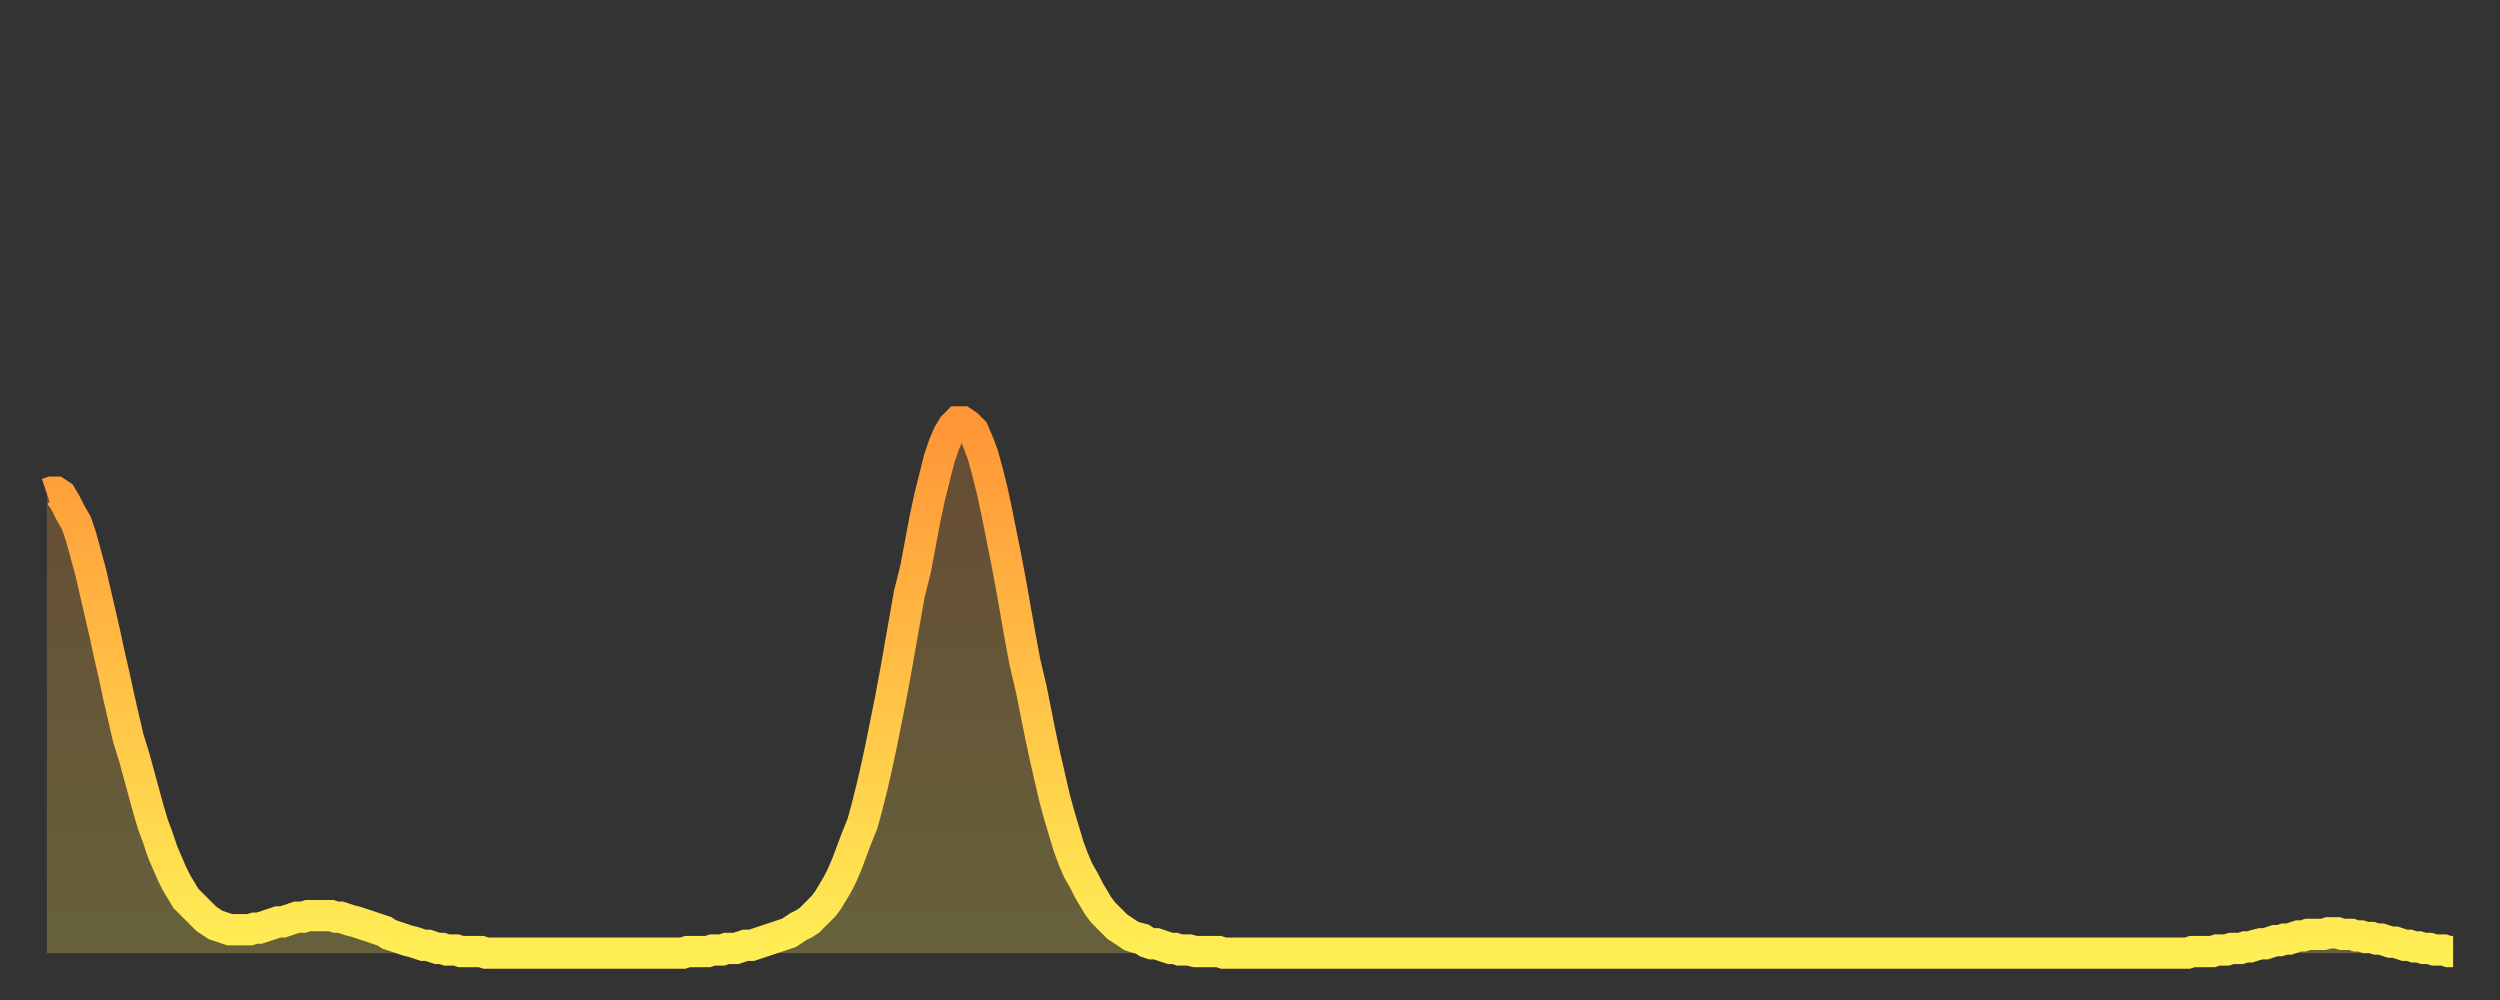 <?xml version="1.0" encoding="utf-8" ?>
<svg baseProfile="full" height="64" version="1.1" width="160" xmlns="http://www.w3.org/2000/svg" xmlns:ev="http://www.w3.org/2001/xml-events" xmlns:xlink="http://www.w3.org/1999/xlink"><rect width="100%" height="100%" fill="#333333" stroke="none"/><defs><linearGradient id="id2553194" x1="0" x2="0" y1="0" y2="1"><stop offset="0%" stop-color="#ff9537" /><stop offset="50%" stop-color="#ffc146" /><stop offset="100%" stop-color="#ffee55" /></linearGradient></defs><g transform="translate(3,3)"><g><path d="M 0.0 28.6 0.3 28.5 0.6 28.5 0.9 28.7 1.2 29.2 1.5 29.8 1.9 30.5 2.2 31.4 2.5 32.5 2.8 33.6 3.1 34.9 3.4 36.2 3.7 37.5 4.0 38.9 4.3 40.2 4.6 41.6 4.9 42.9 5.2 44.2 5.6 45.5 5.9 46.6 6.2 47.7 6.5 48.8 6.8 49.8 7.1 50.6 7.4 51.5 7.7 52.2 8.0 52.9 8.3 53.5 8.6 54.0 8.9 54.5 9.3 54.9 9.6 55.2 9.9 55.5 10.2 55.8 10.5 56.0 10.8 56.2 11.1 56.3 11.4 56.4 11.7 56.5 12.0 56.5 12.3 56.5 12.7 56.5 13.0 56.5 13.3 56.4 13.6 56.4 13.9 56.3 14.2 56.2 14.5 56.1 14.8 56.0 15.1 56.0 15.4 55.9 15.7 55.8 16.0 55.7 16.4 55.7 16.7 55.6 17.0 55.6 17.3 55.6 17.6 55.6 17.9 55.6 18.2 55.6 18.5 55.7 18.8 55.7 19.1 55.8 19.4 55.9 19.8 56.0 20.1 56.1 20.4 56.2 20.7 56.3 21.0 56.4 21.3 56.5 21.6 56.6 21.9 56.8 22.2 56.9 22.5 57.0 22.8 57.1 23.1 57.2 23.5 57.3 23.8 57.4 24.1 57.5 24.4 57.5 24.7 57.6 25.0 57.7 25.3 57.7 25.6 57.8 25.9 57.8 26.2 57.8 26.5 57.9 26.8 57.9 27.2 57.9 27.5 57.9 27.8 57.9 28.1 58.0 28.4 58.0 28.7 58.0 29.0 58.0 29.3 58.0 29.6 58.0 29.9 58.0 30.2 58.0 30.6 58.0 30.9 58.0 31.2 58.0 31.5 58.0 31.8 58.0 32.1 58.0 32.4 58.0 32.7 58.0 33.0 58.0 33.3 58.0 33.6 58.0 33.9 58.0 34.3 58.0 34.6 58.0 34.9 58.0 35.2 58.0 35.5 58.0 35.8 58.0 36.1 58.0 36.4 58.0 36.7 58.0 37.0 58.0 37.3 58.0 37.7 58.0 38.0 58.0 38.3 58.0 38.6 58.0 38.9 58.0 39.2 58.0 39.5 58.0 39.8 58.0 40.1 58.0 40.4 58.0 40.7 58.0 41.0 57.9 41.4 57.9 41.7 57.9 42.0 57.9 42.3 57.9 42.6 57.8 42.9 57.8 43.2 57.8 43.5 57.7 43.8 57.7 44.1 57.7 44.4 57.6 44.7 57.5 45.1 57.5 45.4 57.4 45.7 57.3 46.0 57.2 46.3 57.1 46.6 57.0 46.9 56.9 47.2 56.8 47.5 56.7 47.8 56.5 48.1 56.3 48.5 56.1 48.8 55.9 49.1 55.6 49.4 55.3 49.7 55.0 50.0 54.6 50.3 54.1 50.6 53.6 50.9 53.0 51.2 52.3 51.5 51.5 51.8 50.7 52.2 49.7 52.5 48.6 52.8 47.4 53.1 46.1 53.4 44.7 53.7 43.2 54.0 41.7 54.3 40.1 54.6 38.4 54.9 36.7 55.2 35.0 55.6 33.4 55.9 31.8 56.2 30.2 56.5 28.8 56.8 27.6 57.1 26.4 57.4 25.5 57.7 24.8 58.0 24.3 58.3 24.0 58.6 24.0 58.9 24.2 59.3 24.6 59.6 25.3 59.9 26.1 60.2 27.2 60.5 28.4 60.8 29.8 61.1 31.3 61.4 32.8 61.7 34.4 62.0 36.1 62.3 37.8 62.6 39.4 63.0 41.1 63.3 42.6 63.6 44.1 63.9 45.5 64.2 46.8 64.5 48.1 64.8 49.2 65.1 50.2 65.4 51.2 65.7 52.0 66.0 52.7 66.4 53.4 66.7 54.0 67.0 54.5 67.3 55.0 67.6 55.4 67.9 55.7 68.2 56.0 68.5 56.3 68.8 56.5 69.1 56.7 69.4 56.9 69.7 57.0 70.1 57.1 70.4 57.3 70.7 57.4 71.0 57.4 71.3 57.5 71.6 57.6 71.9 57.7 72.2 57.7 72.5 57.8 72.8 57.8 73.1 57.8 73.5 57.9 73.8 57.9 74.1 57.9 74.4 57.9 74.7 57.9 75.0 57.9 75.3 58.0 75.6 58.0 75.9 58.0 76.2 58.0 76.5 58.0 76.8 58.0 77.2 58.0 77.5 58.0 77.8 58.0 78.1 58.0 78.4 58.0 78.7 58.0 79.0 58.0 79.3 58.0 79.6 58.0 79.9 58.0 80.2 58.0 80.5 58.0 80.9 58.0 81.2 58.0 81.5 58.0 81.8 58.0 82.1 58.0 82.4 58.0 82.7 58.0 83.0 58.0 83.3 58.0 83.6 58.0 83.9 58.0 84.3 58.0 84.6 58.0 84.9 58.0 85.2 58.0 85.5 58.0 85.8 58.0 86.1 58.0 86.4 58.0 86.7 58.0 87.0 58.0 87.3 58.0 87.6 58.0 88.0 58.0 88.3 58.0 88.6 58.0 88.9 58.0 89.2 58.0 89.5 58.0 89.8 58.0 90.1 58.0 90.4 58.0 90.7 58.0 91.0 58.0 91.4 58.0 91.7 58.0 92.0 58.0 92.3 58.0 92.6 58.0 92.9 58.0 93.2 58.0 93.5 58.0 93.8 58.0 94.1 58.0 94.4 58.0 94.7 58.0 95.1 58.0 95.4 58.0 95.7 58.0 96.0 58.0 96.3 58.0 96.6 58.0 96.9 58.0 97.2 58.0 97.5 58.0 97.8 58.0 98.1 58.0 98.4 58.0 98.8 58.0 99.1 58.0 99.4 58.0 99.7 58.0 100.0 58.0 100.3 58.0 100.6 58.0 100.9 58.0 101.2 58.0 101.5 58.0 101.8 58.0 102.2 58.0 102.5 58.0 102.8 58.0 103.1 58.0 103.4 58.0 103.7 58.0 104.0 58.0 104.3 58.0 104.6 58.0 104.9 58.0 105.2 58.0 105.5 58.0 105.9 58.0 106.2 58.0 106.5 58.0 106.8 58.0 107.1 58.0 107.4 58.0 107.7 58.0 108.0 58.0 108.3 58.0 108.6 58.0 108.9 58.0 109.3 58.0 109.6 58.0 109.9 58.0 110.2 58.0 110.5 58.0 110.8 58.0 111.1 58.0 111.4 58.0 111.7 58.0 112.0 58.0 112.3 58.0 112.6 58.0 113.0 58.0 113.3 58.0 113.6 58.0 113.9 58.0 114.2 58.0 114.5 58.0 114.8 58.0 115.1 58.0 115.4 58.0 115.7 58.0 116.0 58.0 116.3 58.0 116.7 58.0 117.0 58.0 117.3 58.0 117.6 58.0 117.9 58.0 118.2 58.0 118.5 58.0 118.8 58.0 119.1 58.0 119.4 58.0 119.7 58.0 120.1 58.0 120.4 58.0 120.7 58.0 121.0 58.0 121.3 58.0 121.6 58.0 121.9 58.0 122.2 58.0 122.5 58.0 122.8 58.0 123.1 58.0 123.4 58.0 123.8 58.0 124.1 58.0 124.4 58.0 124.7 58.0 125.0 58.0 125.3 58.0 125.6 58.0 125.9 58.0 126.2 58.0 126.5 58.0 126.8 58.0 127.2 58.0 127.5 58.0 127.8 58.0 128.1 58.0 128.4 58.0 128.7 58.0 129.0 58.0 129.3 58.0 129.6 58.0 129.9 58.0 130.2 58.0 130.5 58.0 130.9 58.0 131.2 58.0 131.5 58.0 131.8 58.0 132.1 58.0 132.4 58.0 132.7 58.0 133.0 58.0 133.3 58.0 133.6 58.0 133.9 58.0 134.2 58.0 134.6 58.0 134.9 58.0 135.2 58.0 135.5 58.0 135.8 58.0 136.1 58.0 136.4 58.0 136.7 58.0 137.0 58.0 137.3 57.9 137.6 57.9 138.0 57.9 138.3 57.9 138.6 57.9 138.9 57.8 139.2 57.8 139.5 57.8 139.8 57.7 140.1 57.7 140.4 57.7 140.7 57.6 141.0 57.6 141.3 57.5 141.7 57.4 142.0 57.4 142.3 57.3 142.6 57.2 142.9 57.2 143.2 57.1 143.5 57.1 143.8 57.0 144.1 56.9 144.4 56.9 144.7 56.8 145.1 56.8 145.4 56.8 145.7 56.8 146.0 56.7 146.3 56.7 146.6 56.7 146.9 56.8 147.2 56.8 147.5 56.8 147.8 56.9 148.1 56.9 148.4 57.0 148.8 57.0 149.1 57.1 149.4 57.1 149.7 57.2 150.0 57.3 150.3 57.3 150.6 57.4 150.9 57.5 151.2 57.5 151.5 57.6 151.8 57.6 152.1 57.7 152.5 57.7 152.8 57.8 153.1 57.8 153.4 57.8 153.7 57.9 154.0 57.9" fill="none" id="graph-curve" opacity="1" stroke="url(#id2553194)" stroke-width="2" /><path d="M 0 58 L 0.0 28.6 0.3 28.5 0.6 28.5 0.9 28.7 1.2 29.2 1.5 29.8 1.9 30.5 2.2 31.4 2.5 32.5 2.8 33.6 3.1 34.9 3.4 36.2 3.7 37.5 4.0 38.9 4.3 40.2 4.6 41.6 4.9 42.9 5.2 44.2 5.6 45.5 5.9 46.6 6.2 47.7 6.5 48.8 6.8 49.8 7.1 50.6 7.4 51.5 7.7 52.2 8.0 52.9 8.3 53.5 8.6 54.0 8.9 54.5 9.3 54.9 9.6 55.2 9.9 55.5 10.2 55.8 10.5 56.0 10.8 56.2 11.1 56.3 11.4 56.4 11.7 56.5 12.0 56.5 12.3 56.5 12.7 56.5 13.0 56.5 13.3 56.4 13.6 56.4 13.9 56.3 14.2 56.2 14.5 56.1 14.8 56.0 15.1 56.0 15.4 55.9 15.7 55.8 16.0 55.7 16.4 55.7 16.7 55.6 17.0 55.6 17.3 55.6 17.6 55.6 17.9 55.6 18.2 55.6 18.5 55.7 18.8 55.7 19.1 55.8 19.4 55.9 19.8 56.0 20.1 56.1 20.4 56.2 20.7 56.3 21.0 56.4 21.3 56.5 21.6 56.6 21.9 56.8 22.2 56.9 22.5 57.0 22.8 57.1 23.1 57.2 23.5 57.3 23.8 57.4 24.1 57.5 24.4 57.5 24.7 57.6 25.0 57.7 25.3 57.7 25.6 57.8 25.9 57.8 26.2 57.8 26.5 57.9 26.8 57.9 27.2 57.9 27.5 57.9 27.8 57.9 28.1 58.0 28.4 58.0 28.7 58.0 29.0 58.0 29.3 58.0 29.6 58.0 29.9 58.0 30.2 58.0 30.6 58.0 30.9 58.0 31.2 58.0 31.5 58.0 31.8 58.0 32.1 58.0 32.4 58.0 32.7 58.0 33.0 58.0 33.3 58.0 33.6 58.0 33.9 58.0 34.3 58.0 34.6 58.0 34.9 58.0 35.2 58.0 35.5 58.0 35.8 58.0 36.1 58.0 36.4 58.0 36.7 58.0 37.0 58.0 37.3 58.0 37.7 58.0 38.0 58.0 38.3 58.0 38.6 58.0 38.9 58.0 39.2 58.0 39.5 58.0 39.8 58.0 40.1 58.0 40.4 58.0 40.7 58.0 41.0 57.9 41.4 57.9 41.7 57.9 42.0 57.9 42.3 57.9 42.6 57.8 42.9 57.8 43.2 57.8 43.5 57.7 43.8 57.7 44.1 57.7 44.4 57.6 44.7 57.5 45.1 57.5 45.4 57.4 45.7 57.3 46.0 57.2 46.3 57.1 46.6 57.0 46.9 56.9 47.2 56.8 47.5 56.7 47.8 56.5 48.1 56.3 48.5 56.1 48.8 55.9 49.1 55.6 49.4 55.3 49.7 55.0 50.0 54.6 50.3 54.1 50.6 53.6 50.9 53.0 51.2 52.3 51.5 51.5 51.8 50.7 52.2 49.7 52.5 48.6 52.8 47.4 53.1 46.1 53.4 44.7 53.7 43.2 54.0 41.7 54.3 40.1 54.6 38.4 54.9 36.7 55.2 35.0 55.6 33.4 55.9 31.8 56.2 30.2 56.5 28.8 56.8 27.6 57.1 26.4 57.4 25.5 57.7 24.8 58.0 24.3 58.3 24.0 58.6 24.0 58.9 24.2 59.3 24.6 59.6 25.3 59.9 26.1 60.2 27.2 60.5 28.4 60.8 29.8 61.1 31.3 61.4 32.8 61.7 34.4 62.0 36.1 62.3 37.8 62.6 39.4 63.0 41.1 63.3 42.6 63.6 44.1 63.9 45.5 64.2 46.8 64.5 48.1 64.8 49.2 65.1 50.2 65.4 51.2 65.7 52.0 66.0 52.7 66.4 53.4 66.7 54.0 67.0 54.5 67.3 55.0 67.6 55.4 67.9 55.7 68.2 56.0 68.5 56.3 68.8 56.5 69.1 56.7 69.4 56.9 69.7 57.0 70.1 57.1 70.4 57.3 70.7 57.4 71.0 57.4 71.3 57.5 71.6 57.6 71.9 57.7 72.2 57.7 72.5 57.8 72.8 57.8 73.1 57.8 73.5 57.9 73.8 57.9 74.1 57.9 74.4 57.9 74.7 57.9 75.0 57.9 75.3 58.0 75.6 58.0 75.9 58.0 76.2 58.0 76.5 58.0 76.8 58.0 77.2 58.0 77.5 58.0 77.8 58.0 78.1 58.0 78.4 58.0 78.7 58.0 79.0 58.0 79.3 58.0 79.6 58.0 79.9 58.0 80.2 58.0 80.5 58.0 80.9 58.0 81.2 58.0 81.5 58.0 81.8 58.0 82.1 58.0 82.4 58.0 82.7 58.0 83.0 58.0 83.3 58.0 83.6 58.0 83.9 58.0 84.3 58.0 84.6 58.0 84.9 58.0 85.2 58.0 85.5 58.0 85.8 58.0 86.1 58.0 86.4 58.0 86.7 58.0 87.0 58.0 87.3 58.0 87.6 58.0 88.0 58.0 88.3 58.0 88.6 58.0 88.9 58.0 89.2 58.0 89.5 58.0 89.8 58.0 90.1 58.0 90.4 58.0 90.7 58.0 91.0 58.0 91.4 58.0 91.7 58.0 92.0 58.0 92.3 58.0 92.6 58.0 92.9 58.0 93.2 58.0 93.5 58.0 93.8 58.0 94.1 58.0 94.4 58.0 94.7 58.0 95.1 58.0 95.4 58.0 95.7 58.0 96.0 58.0 96.3 58.0 96.6 58.0 96.9 58.0 97.2 58.0 97.5 58.0 97.8 58.0 98.1 58.0 98.4 58.0 98.8 58.0 99.1 58.0 99.4 58.0 99.7 58.0 100.0 58.0 100.3 58.0 100.6 58.0 100.9 58.0 101.2 58.0 101.5 58.0 101.8 58.0 102.2 58.0 102.5 58.0 102.8 58.0 103.1 58.0 103.4 58.0 103.7 58.0 104.0 58.0 104.3 58.0 104.6 58.0 104.9 58.0 105.2 58.0 105.5 58.0 105.9 58.0 106.2 58.0 106.5 58.0 106.8 58.0 107.1 58.0 107.4 58.0 107.7 58.0 108.0 58.0 108.3 58.0 108.6 58.0 108.9 58.0 109.3 58.0 109.6 58.0 109.9 58.0 110.2 58.0 110.5 58.0 110.8 58.0 111.1 58.0 111.4 58.0 111.7 58.0 112.0 58.0 112.3 58.0 112.6 58.0 113.0 58.0 113.3 58.0 113.6 58.0 113.9 58.0 114.2 58.0 114.5 58.0 114.8 58.0 115.1 58.0 115.4 58.0 115.7 58.0 116.0 58.0 116.3 58.0 116.7 58.0 117.0 58.0 117.3 58.0 117.6 58.0 117.9 58.0 118.2 58.0 118.5 58.0 118.8 58.0 119.1 58.0 119.4 58.0 119.7 58.0 120.1 58.0 120.4 58.0 120.7 58.0 121.0 58.0 121.3 58.0 121.6 58.0 121.9 58.0 122.2 58.0 122.5 58.0 122.8 58.0 123.1 58.0 123.4 58.0 123.8 58.0 124.1 58.0 124.4 58.0 124.7 58.0 125.0 58.0 125.3 58.0 125.6 58.0 125.9 58.0 126.2 58.0 126.5 58.0 126.8 58.0 127.2 58.0 127.5 58.0 127.8 58.0 128.1 58.0 128.4 58.0 128.7 58.0 129.0 58.0 129.3 58.0 129.6 58.0 129.9 58.0 130.2 58.0 130.5 58.0 130.9 58.0 131.2 58.0 131.5 58.0 131.8 58.0 132.1 58.0 132.4 58.0 132.7 58.0 133.0 58.0 133.3 58.0 133.6 58.0 133.9 58.0 134.2 58.0 134.6 58.0 134.9 58.0 135.2 58.0 135.5 58.0 135.8 58.0 136.1 58.0 136.4 58.0 136.7 58.0 137.0 58.0 137.3 57.9 137.6 57.9 138.0 57.9 138.3 57.9 138.6 57.9 138.9 57.8 139.2 57.8 139.5 57.8 139.8 57.7 140.1 57.7 140.4 57.7 140.7 57.6 141.0 57.6 141.3 57.5 141.7 57.4 142.0 57.4 142.3 57.3 142.6 57.2 142.9 57.2 143.2 57.1 143.5 57.1 143.8 57.0 144.1 56.9 144.4 56.9 144.7 56.8 145.1 56.8 145.4 56.8 145.7 56.8 146.0 56.7 146.3 56.7 146.6 56.7 146.9 56.8 147.2 56.8 147.5 56.8 147.8 56.9 148.1 56.9 148.4 57.0 148.8 57.0 149.1 57.1 149.4 57.1 149.7 57.2 150.0 57.3 150.3 57.3 150.6 57.4 150.9 57.5 151.2 57.5 151.5 57.6 151.8 57.6 152.1 57.7 152.5 57.7 152.8 57.8 153.1 57.8 153.4 57.8 153.7 57.9 154.0 57.9 154 58" fill="url(#id2553194)" fill-opacity=".25" id="graph-shadow" /></g></g></svg>